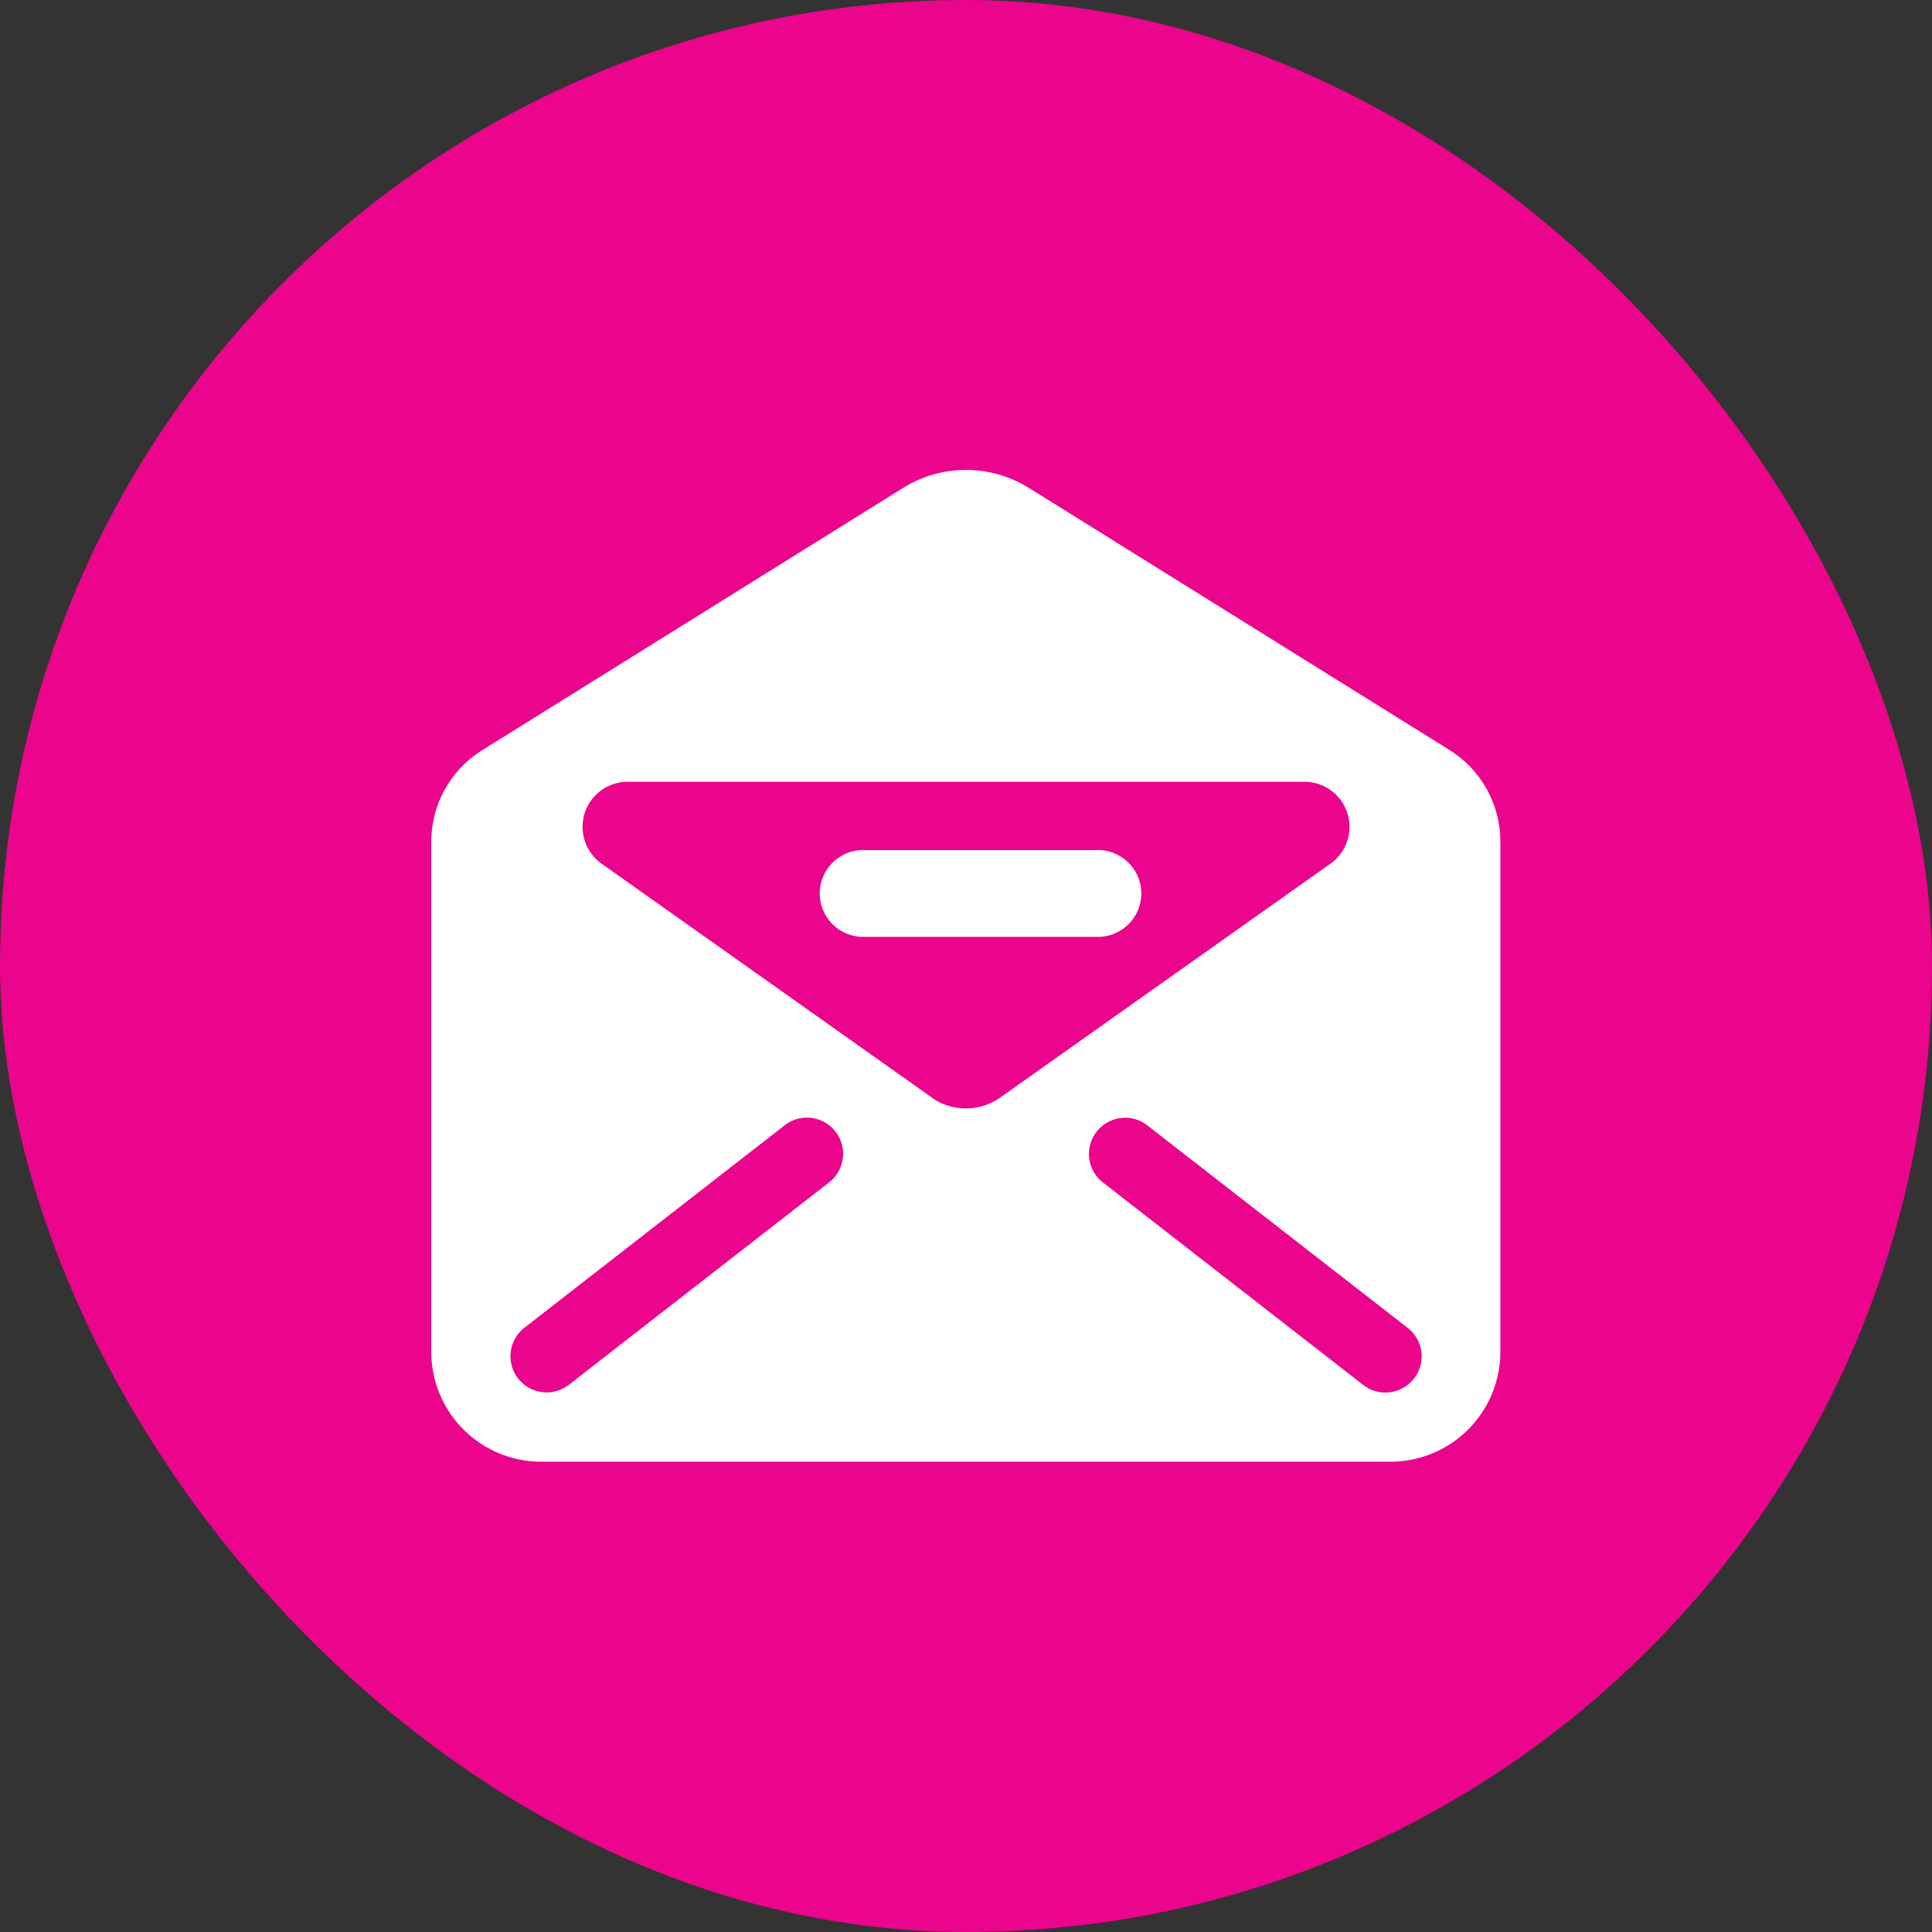 <svg xmlns="http://www.w3.org/2000/svg" width="30" height="30" viewBox="0 0 30 30">
  <rect x="0" y="0" width="30" height="30" fill="#333333" stroke="none"/>
  <g id="icon-message" transform="translate(0.267 -0.093)">
    <rect id="Rectangle_11" data-name="Rectangle 11" width="30" height="30" rx="15" transform="translate(-0.267 0.093)" fill="#eb048c"/>
    <path id="Path_14915" data-name="Path 14915" d="M391.823,177.7l-6.525-4.066a1.849,1.849,0,0,0-1.956,0l-6.525,4.066a1.676,1.676,0,0,0-.8,1.419v7.951a1.707,1.707,0,0,0,1.729,1.684h13.142a1.707,1.707,0,0,0,1.729-1.684v-7.951A1.676,1.676,0,0,0,391.823,177.7Zm-9.628,6.716-4.042,3.144a.561.561,0,0,1-.69-.886l4.042-3.144a.561.561,0,1,1,.69.886Zm1.591-1.319-5.12-3.626a.7.7,0,0,1,.425-1.274H389.55a.7.7,0,0,1,.425,1.274l-5.12,3.626A.925.925,0,0,1,383.786,183.1Zm7.49,4.365a.561.561,0,0,1-.788.1l-4.042-3.144a.561.561,0,1,1,.69-.886l4.042,3.144A.561.561,0,0,1,391.276,187.465Zm-4.934-8.205h-3.593a.674.674,0,1,0,0,1.347h3.593a.674.674,0,1,0,0-1.347Z" transform="translate(-369.587 -165.964)" fill="#fff"/>
  </g>
</svg>
